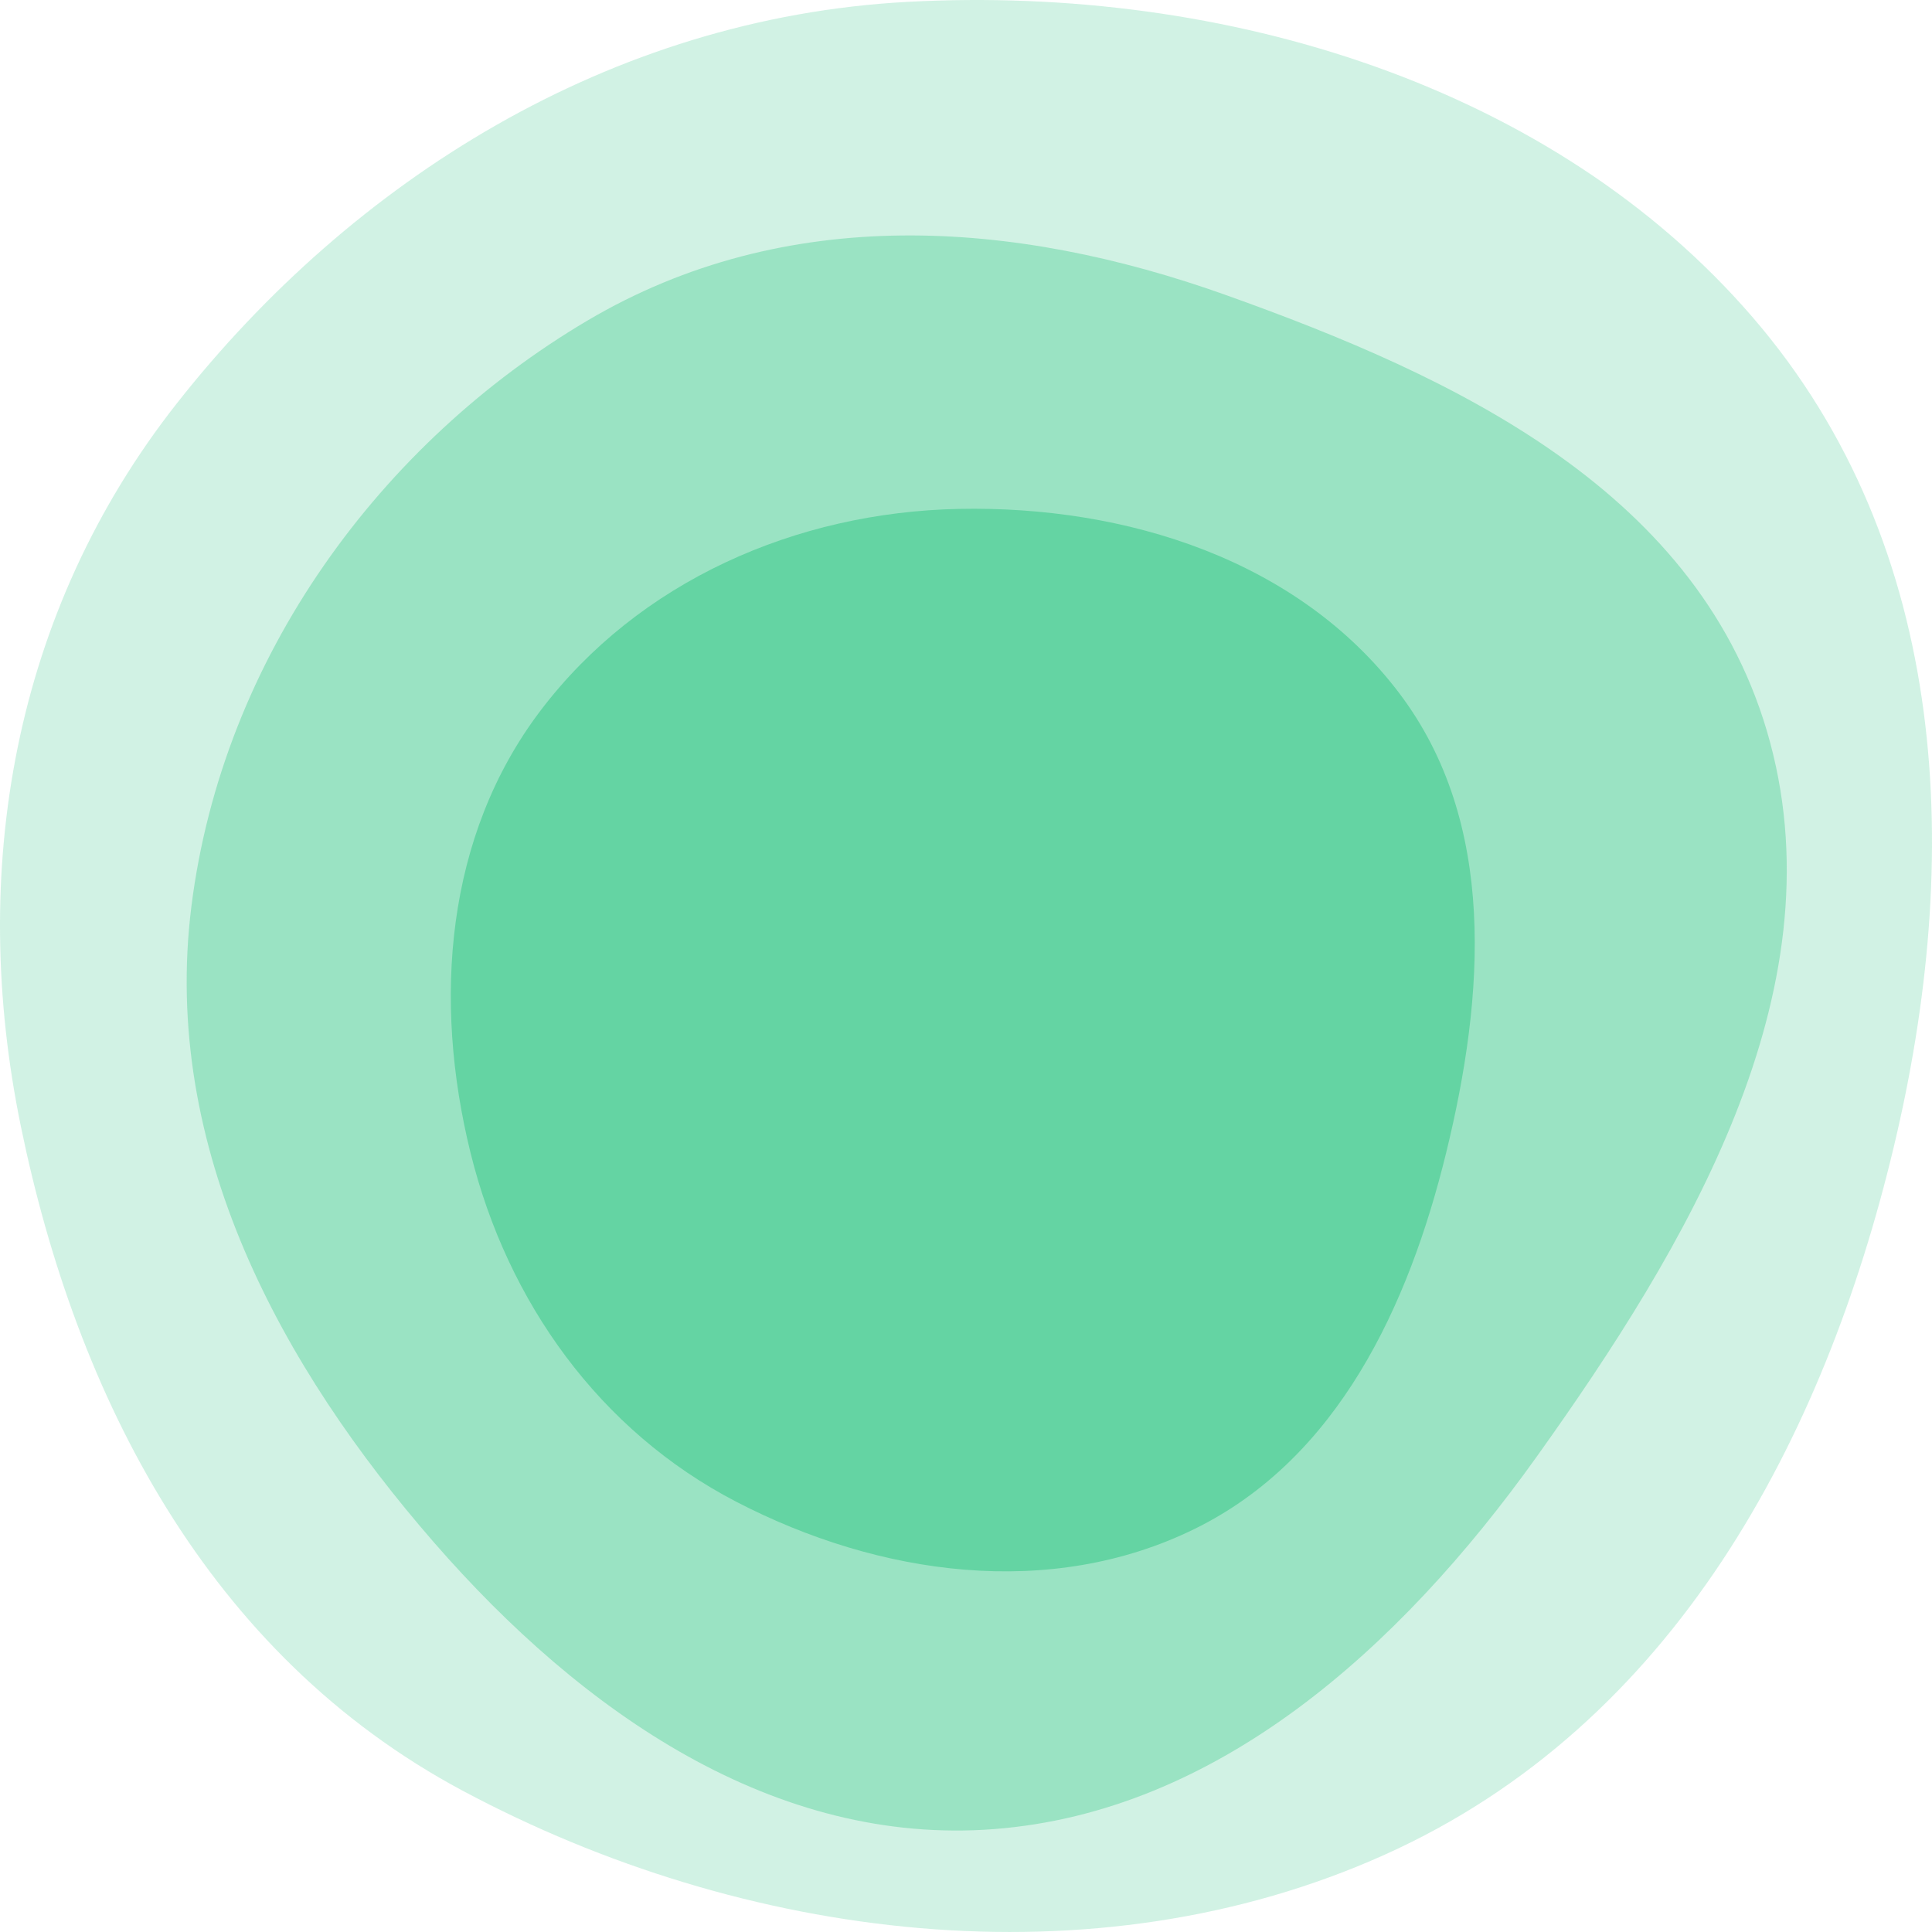 <svg width="300" height="300" viewBox="0 0 300 300" fill="none" xmlns="http://www.w3.org/2000/svg">
<path fill-rule="evenodd" clip-rule="evenodd" d="M140.874 0.291C190.472 -2.39 241.295 13.428 272.197 49.32C303.036 85.139 304.741 133.525 294.042 178.192C283.231 223.324 260.06 267.742 215.025 287.994C169.777 308.342 115.46 301.352 71.893 278.091C32.064 256.825 11.829 216.63 3.244 174.92C-4.882 135.44 1.914 95.048 27.529 62.546C54.735 28.027 94.692 2.787 140.874 0.291Z" fill="#64D4A3" fill-opacity="0.3"/>
<path fill-rule="evenodd" clip-rule="evenodd" d="M29.718 140.768C34.589 101.913 59.238 68.695 91.18 49.801C122.038 31.548 157.527 34.1 190.284 45.789C225.802 58.463 264.423 76.325 274.881 115.351C285.333 154.354 262.007 193.447 238.625 226.184C217.187 256.199 188.912 281.328 154.416 284.015C120.372 286.666 90.505 266.066 67.397 239.52C43.775 212.384 25.002 178.391 29.718 140.768Z" fill="#64D4A3" fill-opacity="0.5"/>
<path fill-rule="evenodd" clip-rule="evenodd" d="M148.897 79.023C174.916 78.495 201.645 86.98 217.286 107.649C232.499 127.751 230.543 154.565 224.559 179.004C218.709 202.895 207.693 226.5 185.514 237.401C163.096 248.421 136.491 244.696 114.321 233.189C93.077 222.162 78.797 202.168 73.073 179.041C67.214 155.363 69.158 129.83 83.923 110.355C99.162 90.252 123.575 79.537 148.897 79.023Z" fill="#64D4A3"/>
</svg>
